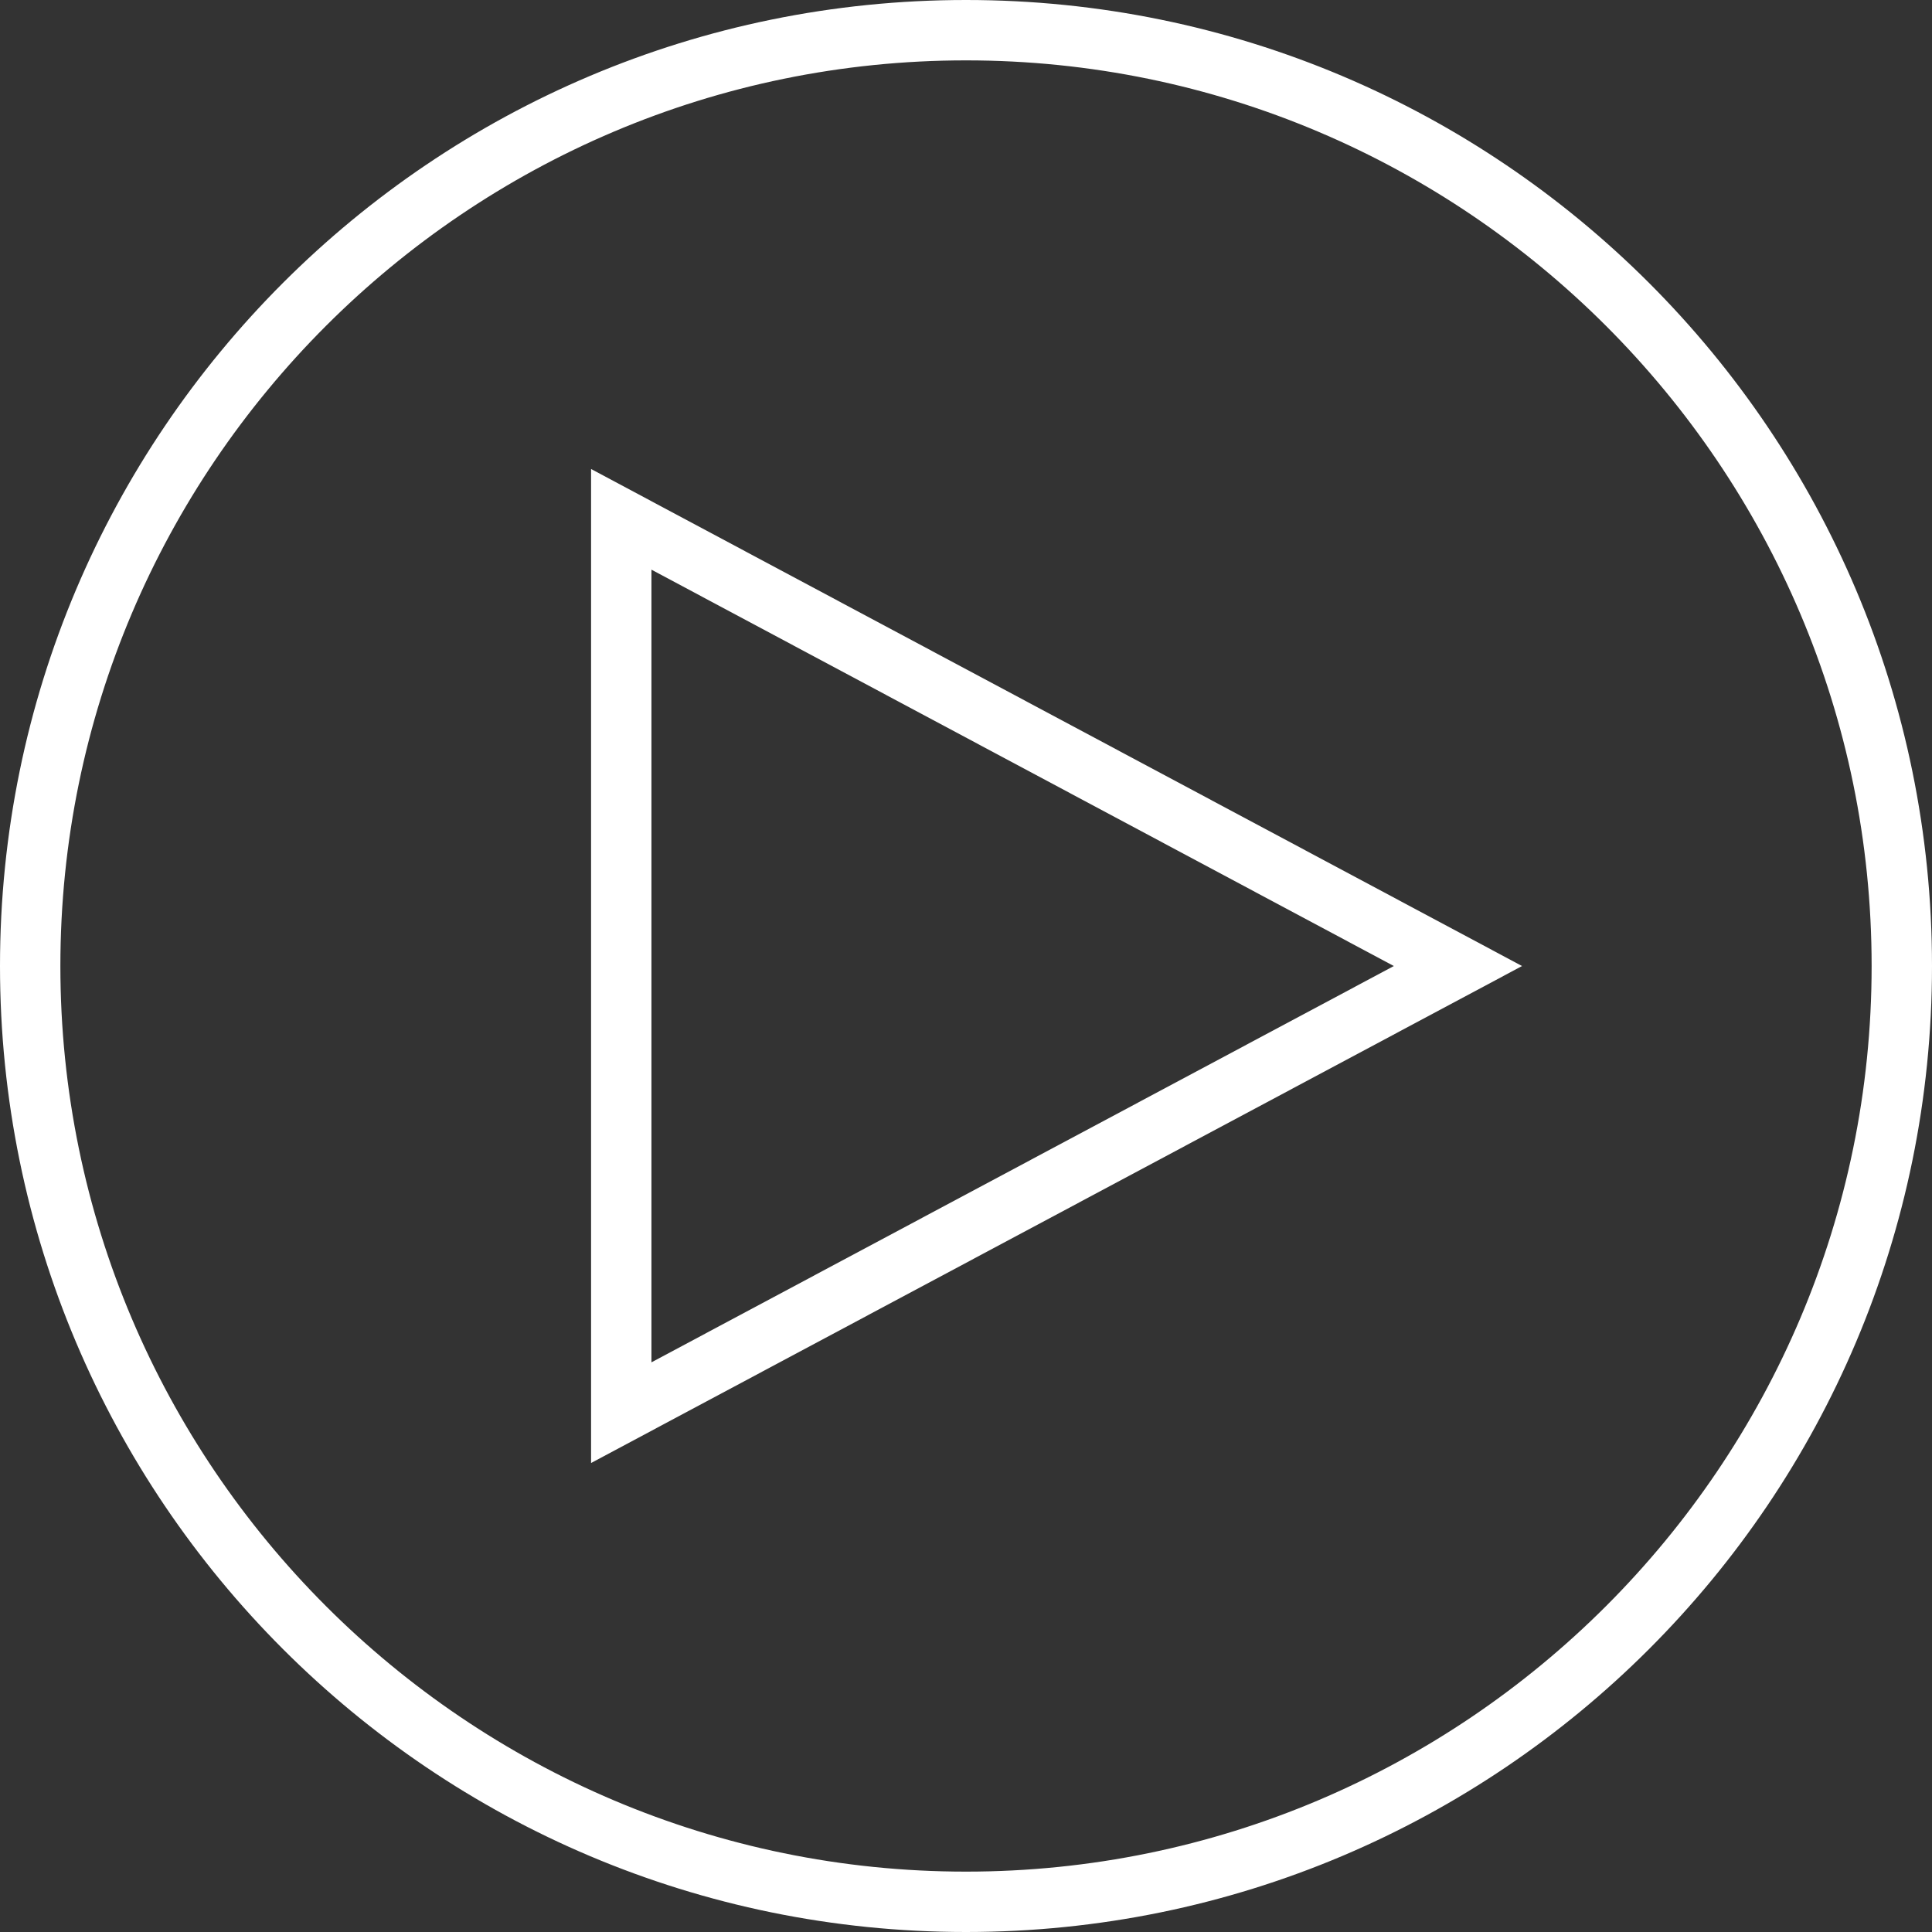 <?xml version="1.0" ?><svg enable-background="new 0 0 64 64" version="1.1" viewBox="0 0 64 64" xml:space="preserve" xmlns="http://www.w3.org/2000/svg" xmlns:xlink="http://www.w3.org/1999/xlink"><rect x="0" y="0" width="64" height="64" fill="#333333" stroke="none"/><g id="outline" fill="white"><path d="M32,2c16.542,0,30,13.458,30,30S48.542,62,32,62S2,48.542,2,32S15.458,2,32,2 M32,0C14.327,0,0,14.327,0,32   s14.327,32,32,32c17.673,0,32-14.327,32-32S49.673,0,32,0L32,0z"/><path d="M21.58,18.871l24.593,13.13L21.58,45.129V18.871 M19.58,15.536v32.928L50.42,32.001L19.58,15.536L19.58,15.536z"/></g></svg>